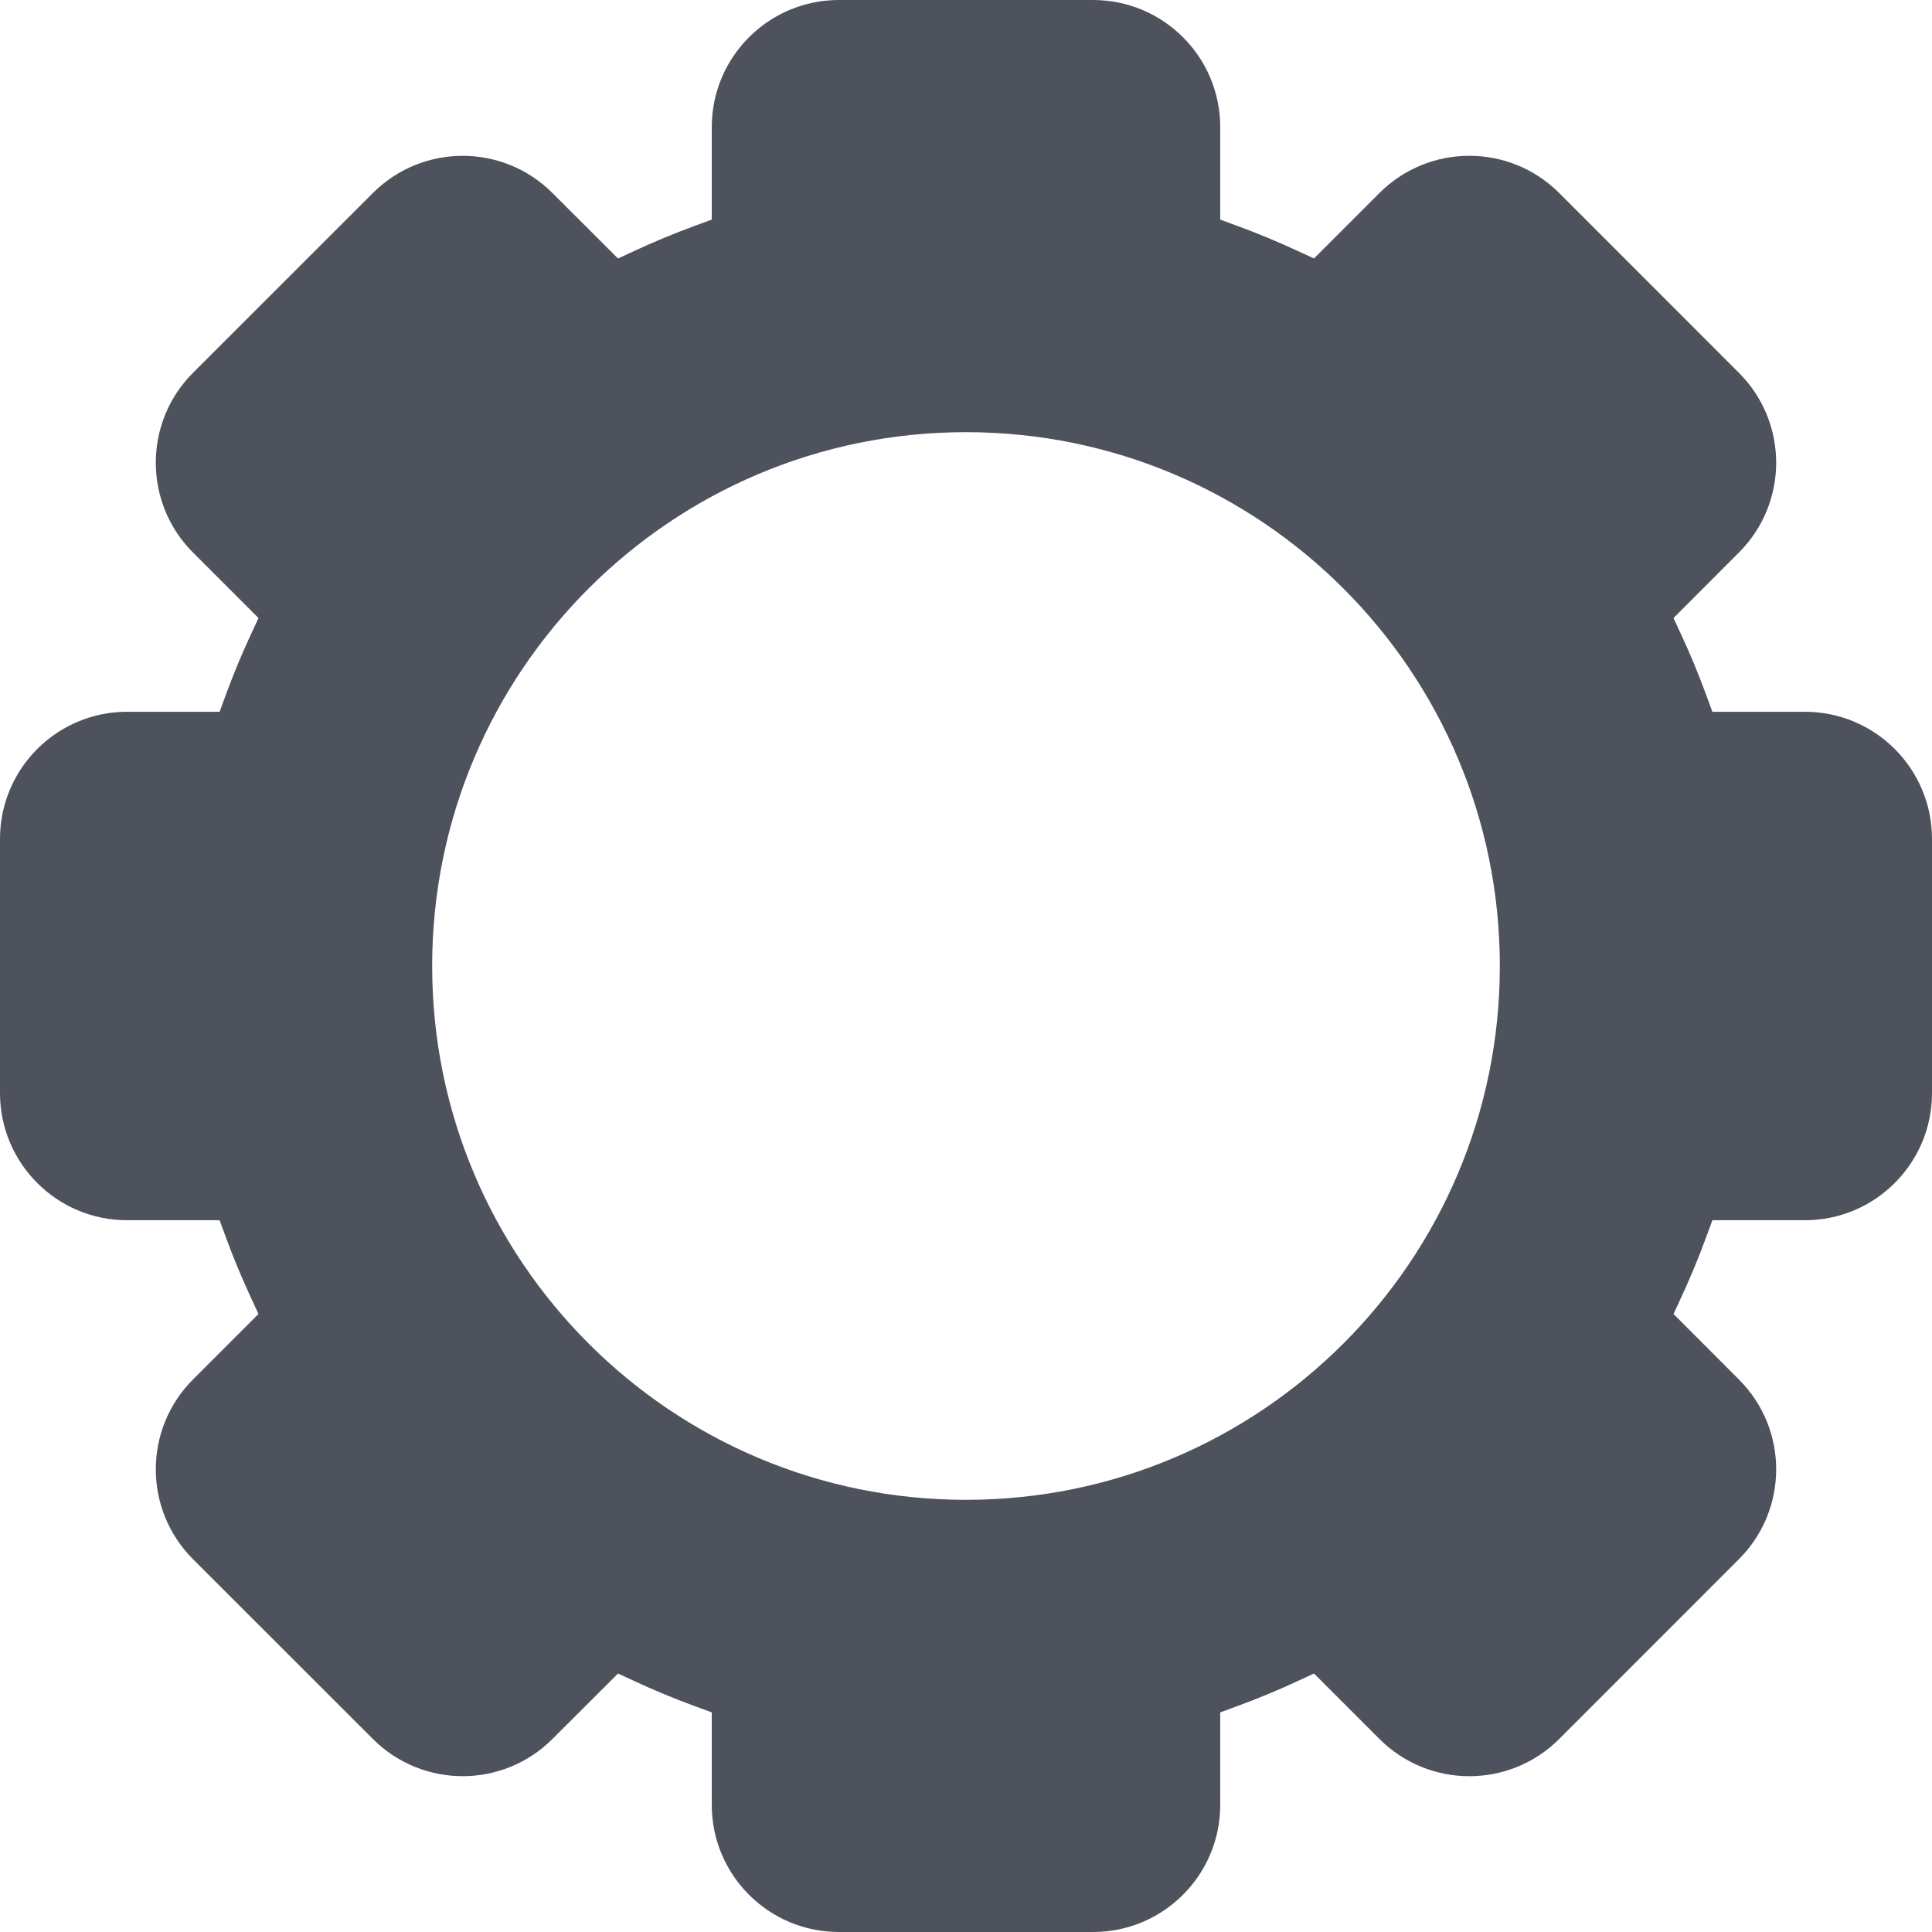 <?xml version="1.0" encoding="UTF-8"?> <svg xmlns="http://www.w3.org/2000/svg" width="58" height="58" viewBox="0 0 58 58" fill="none"><path fill-rule="evenodd" clip-rule="evenodd" d="M21.368 3.815C21.368 1.708 23.078 0 25.185 0H32.815C34.922 0 36.632 1.708 36.632 3.815V6.593L37.133 6.777C37.754 7.004 38.365 7.259 38.963 7.536L39.447 7.76L41.413 5.794C42.902 4.305 45.318 4.305 46.808 5.794L52.203 11.192C53.695 12.682 53.695 15.098 52.203 16.587L50.24 18.553L50.464 19.037C50.742 19.635 50.996 20.246 51.223 20.866L51.407 21.368H54.185C56.292 21.368 58 23.078 58 25.185V32.815C58 34.922 56.292 36.632 54.185 36.632H51.407L51.223 37.133C50.996 37.754 50.742 38.365 50.464 38.963L50.24 39.447L52.203 41.413C53.695 42.902 53.695 45.318 52.203 46.808L46.808 52.206C45.318 53.695 42.902 53.695 41.413 52.206L39.447 50.24L38.963 50.464C38.365 50.742 37.754 50.996 37.133 51.223L36.632 51.407V54.185C36.632 56.292 34.922 58 32.815 58H25.185C23.078 58 21.368 56.292 21.368 54.185V51.407L20.866 51.223C20.246 50.996 19.635 50.742 19.037 50.464L18.553 50.24L16.587 52.203C15.098 53.695 12.682 53.695 11.192 52.203L5.794 46.808C4.305 45.318 4.305 42.902 5.794 41.413L7.76 39.447L7.536 38.963C7.259 38.365 7.004 37.754 6.777 37.133L6.593 36.632H3.815C1.708 36.632 0 34.922 0 32.815V25.185C0 23.078 1.708 21.368 3.815 21.368H6.593L6.777 20.866C7.004 20.246 7.259 19.635 7.536 19.037L7.76 18.553L5.794 16.587C4.305 15.098 4.305 12.682 5.794 11.192L11.192 5.797C12.682 4.305 15.098 4.305 16.587 5.797L18.553 7.76L19.037 7.536C19.635 7.259 20.246 7.004 20.866 6.777L21.368 6.593V3.815ZM29 12.974C20.15 12.974 12.974 20.15 12.974 29C12.974 37.85 20.15 45.026 29 45.026C37.85 45.026 45.026 37.85 45.026 29C45.026 20.15 37.85 12.974 29 12.974Z" fill="#4D525C"></path></svg> 